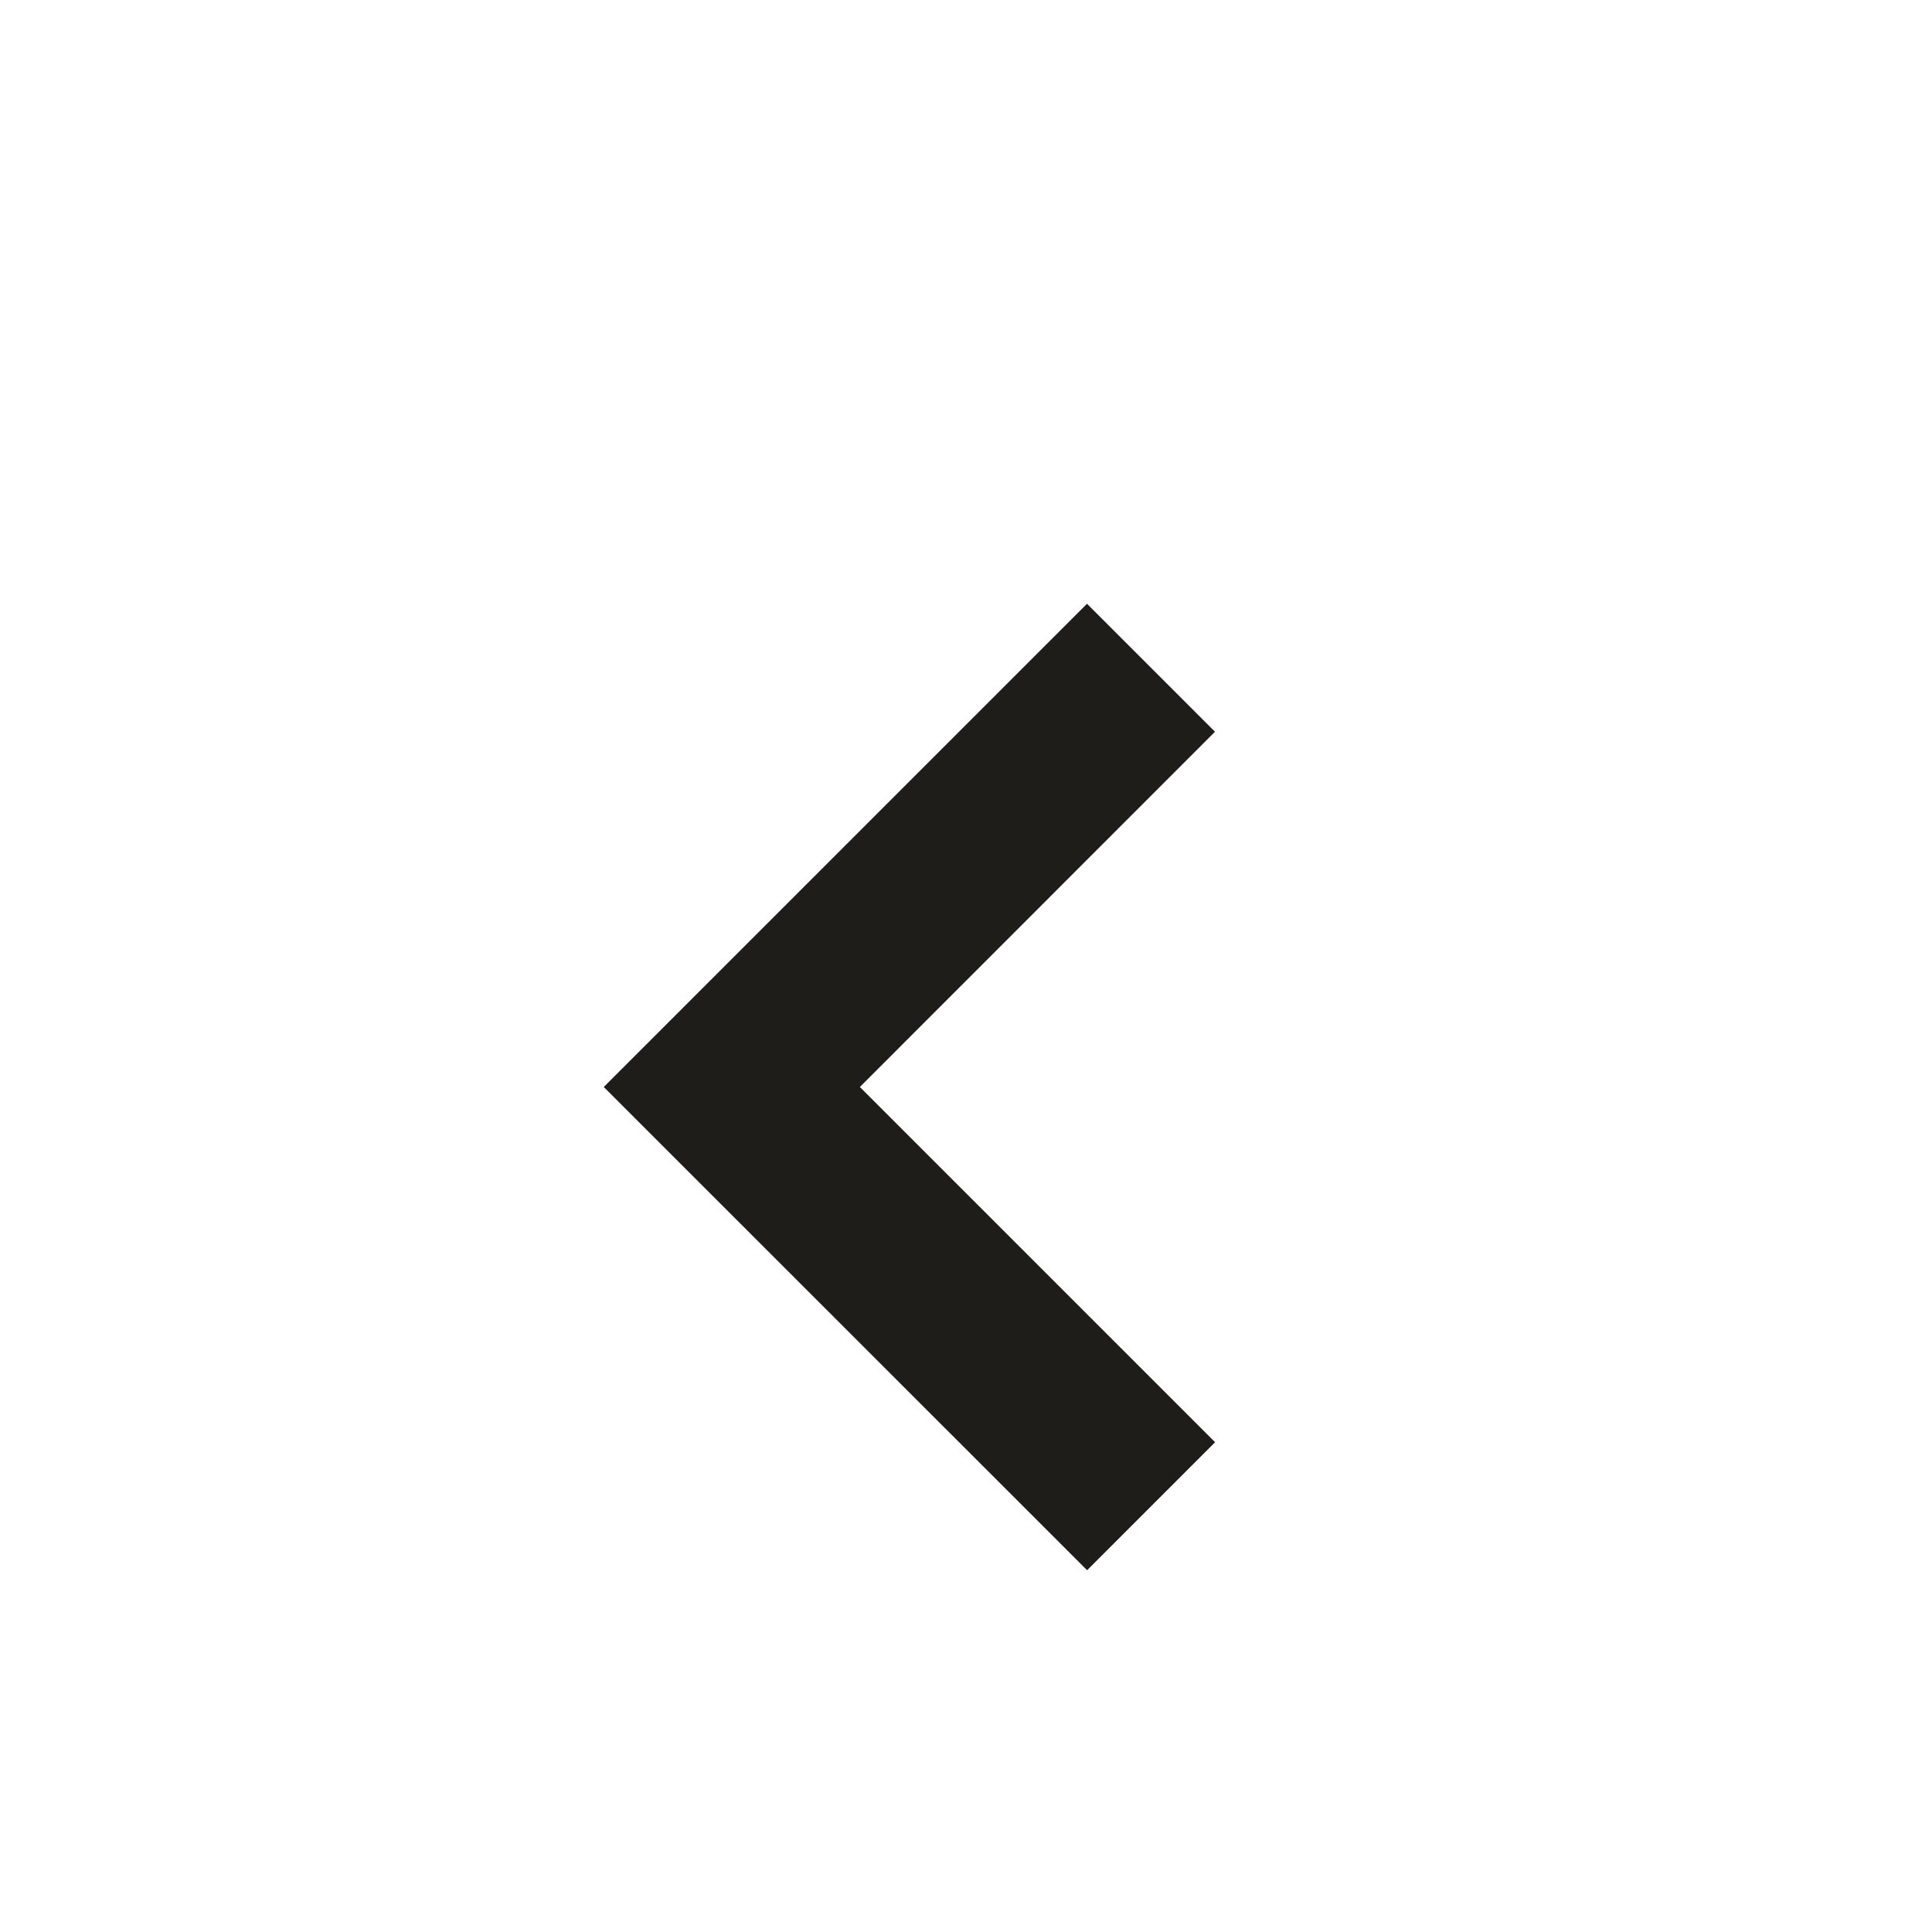 <svg width="16" height="16" xmlns="http://www.w3.org/2000/svg"><g fill="none" fill-rule="evenodd"><path d="M0 0h16v16H0z"/><path fill="#1E1D19" d="M7.121 9.002l2.942 2.942-1.06 1.06L5 9.002 9.002 5l1.06 1.06z"/></g></svg>